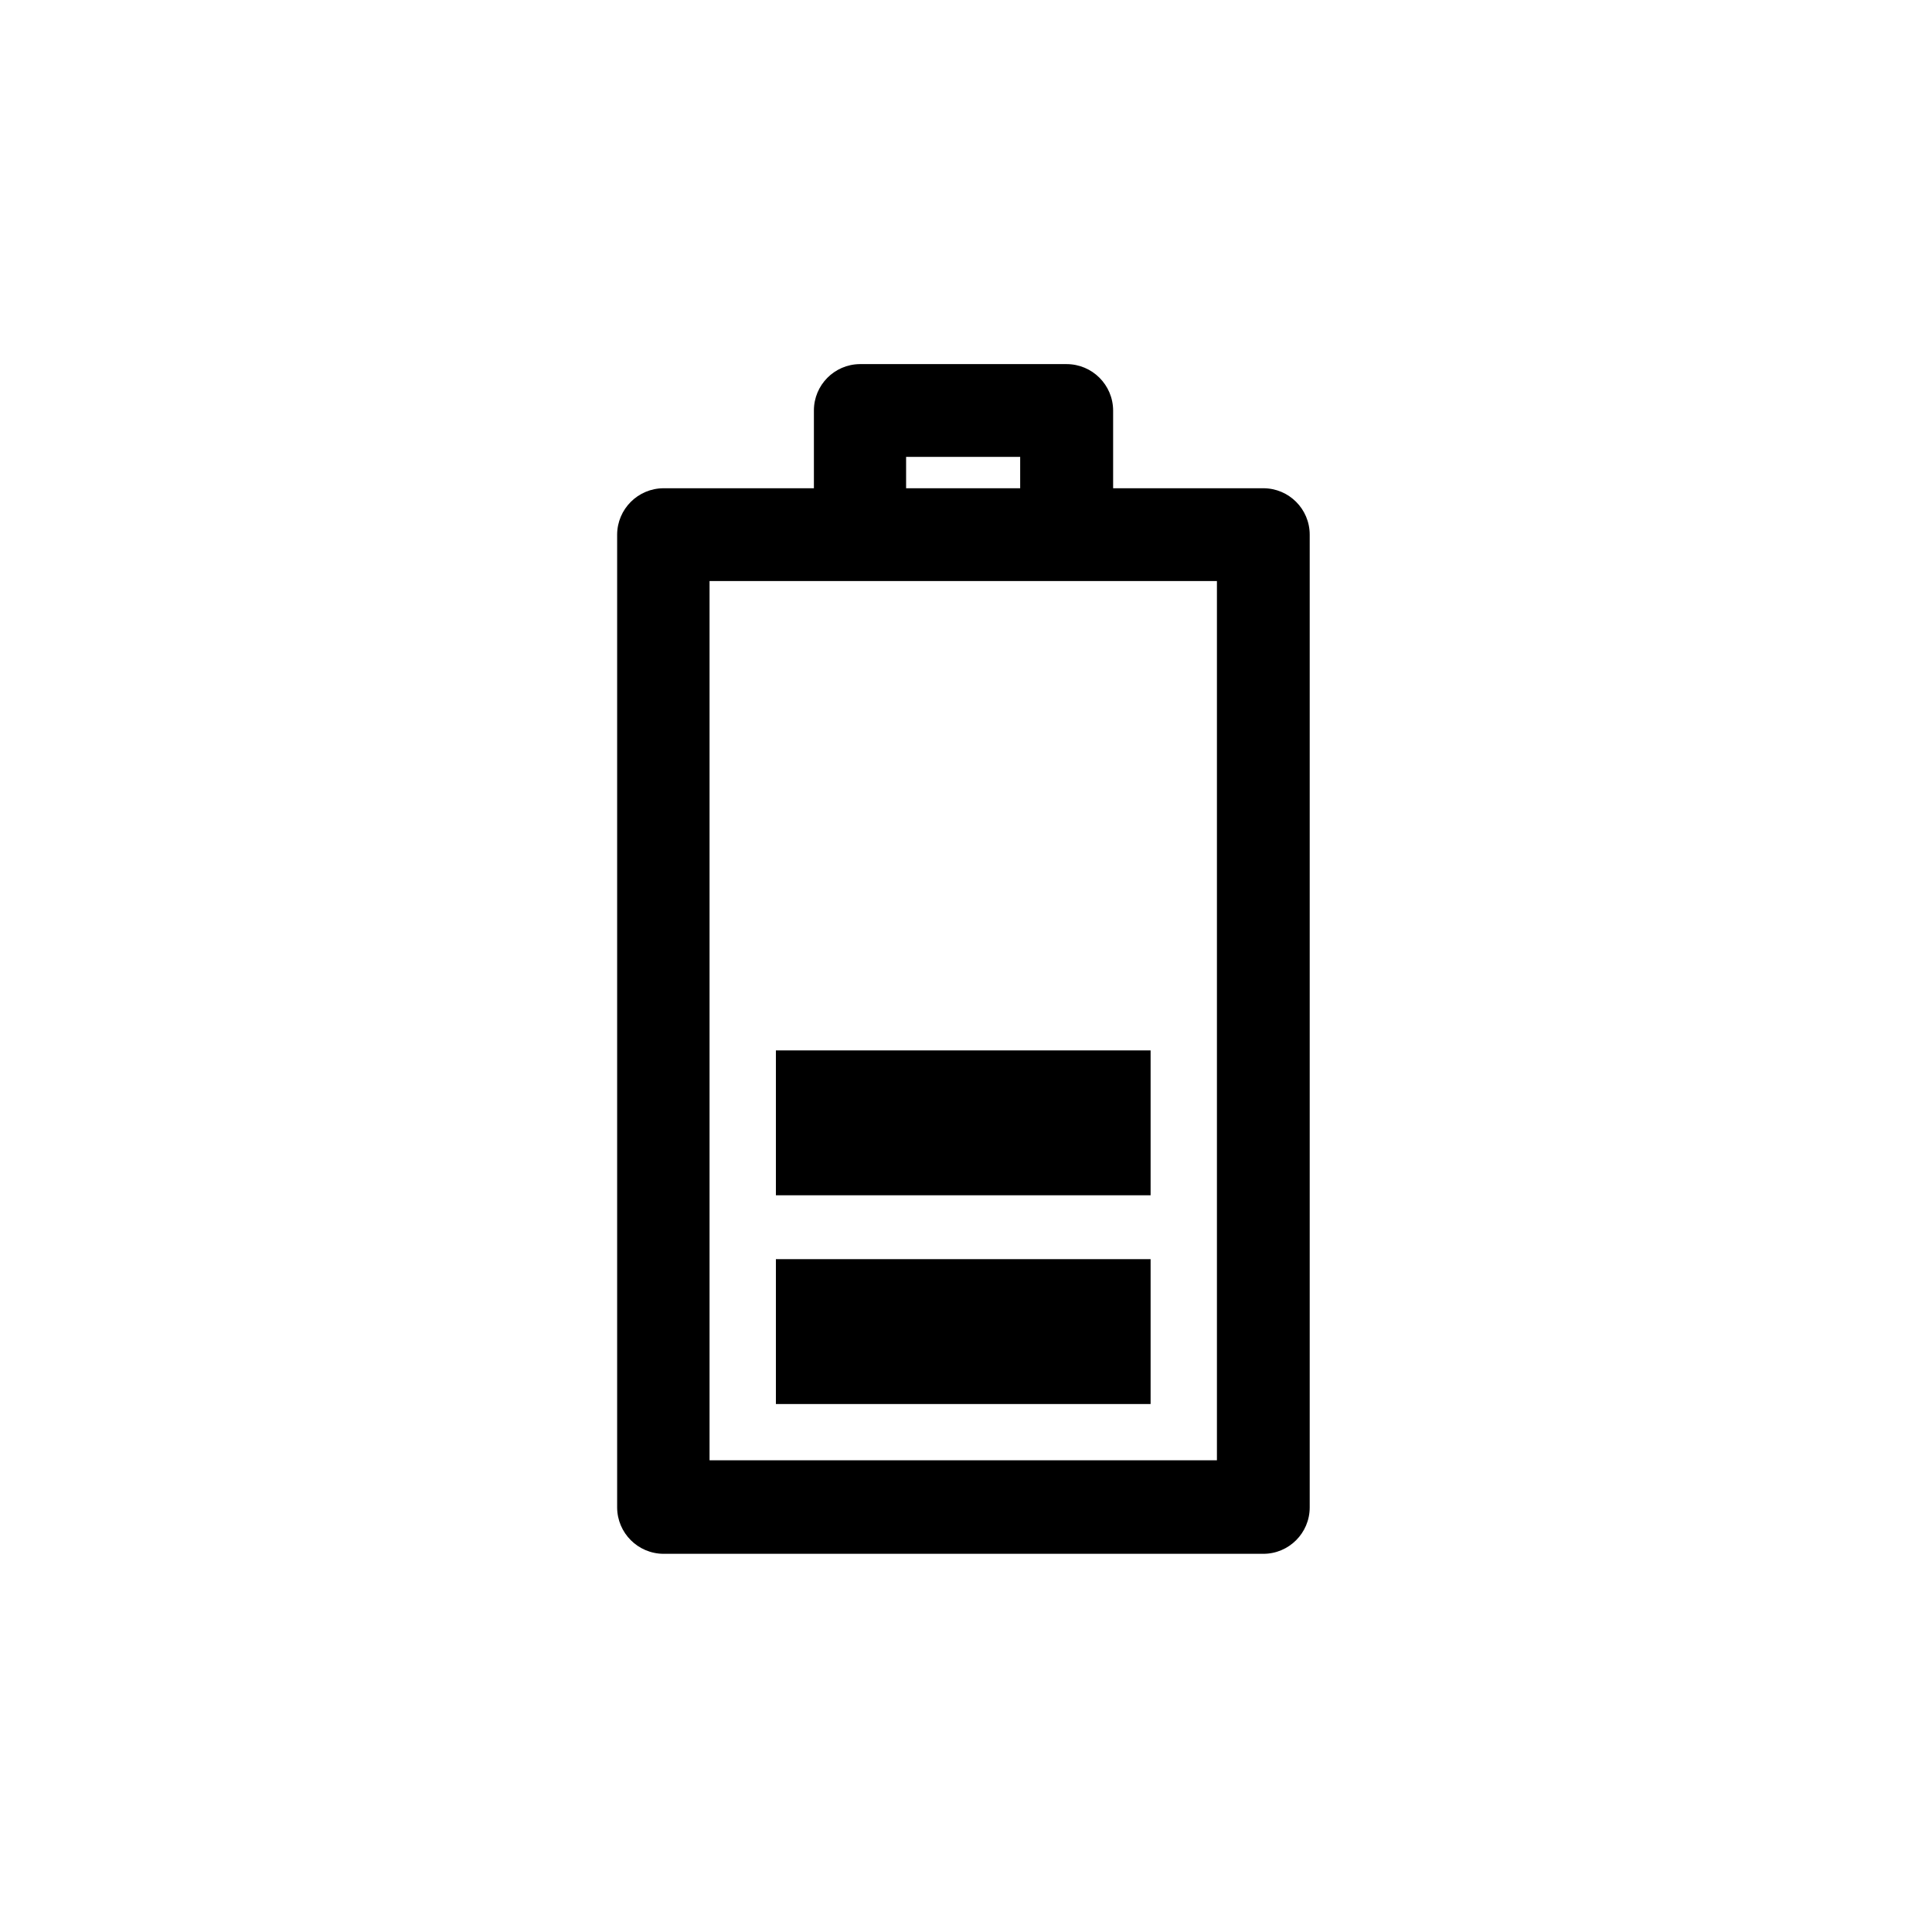 <?xml version="1.0" encoding="UTF-8"?>
<!-- Uploaded to: ICON Repo, www.svgrepo.com, Generator: ICON Repo Mixer Tools -->
<svg fill="#000000" width="800px" height="800px" version="1.1" viewBox="144 144 512 512" xmlns="http://www.w3.org/2000/svg">
 <g>
  <path d="m478.79 273.39h-39.801v-20.605c-0.027-6.797-5.543-12.293-12.344-12.293h-54.812c-6.731 0.082-12.145 5.562-12.141 12.293v20.605h-39.801c-6.801 0-12.316 5.496-12.344 12.293v257.8c0.027 6.797 5.543 12.293 12.344 12.293h158.9c6.789 0 12.293-5.504 12.293-12.293v-257.8c0-6.789-5.504-12.293-12.293-12.293zm-94.664-8.312h30.23v8.312h-30.23zm82.371 265.91h-134.46v-233.01h134.46z"/>
  <path d="m349.62 477.69h99.301v38.391h-99.301z"/>
  <path d="m349.62 422.37h99.301v38.391h-99.301z"/>
 </g>
</svg>